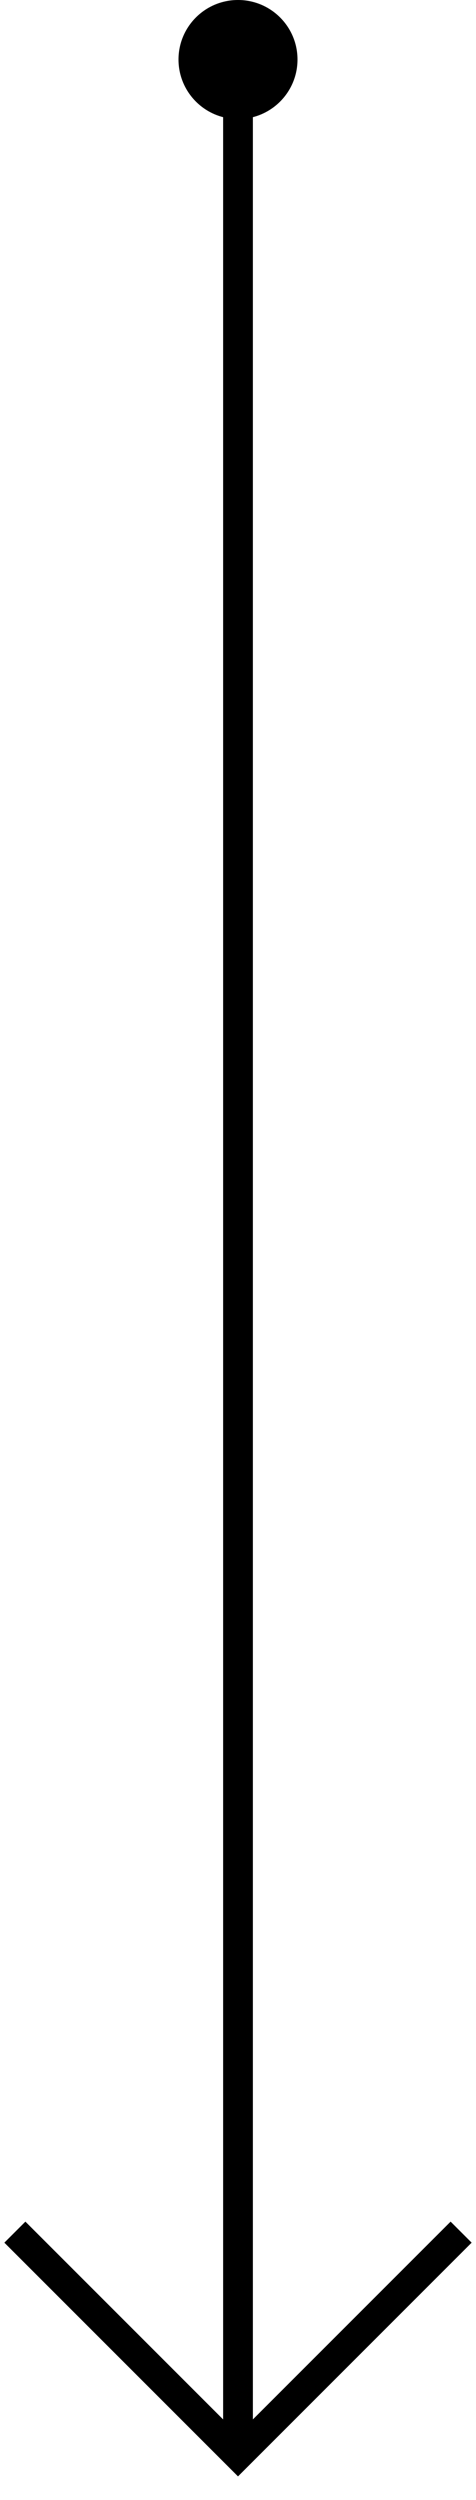 <?xml version="1.0" encoding="UTF-8"?> <svg xmlns="http://www.w3.org/2000/svg" width="16" height="84" viewBox="0 0 16 84" fill="none"> <circle cx="8" cy="2" r="2" fill="black"></circle> <path d="M8 3V82" stroke="black"></path> <path d="M0.5 75L8 82.5L15.5 75" stroke="black"></path> </svg> 
